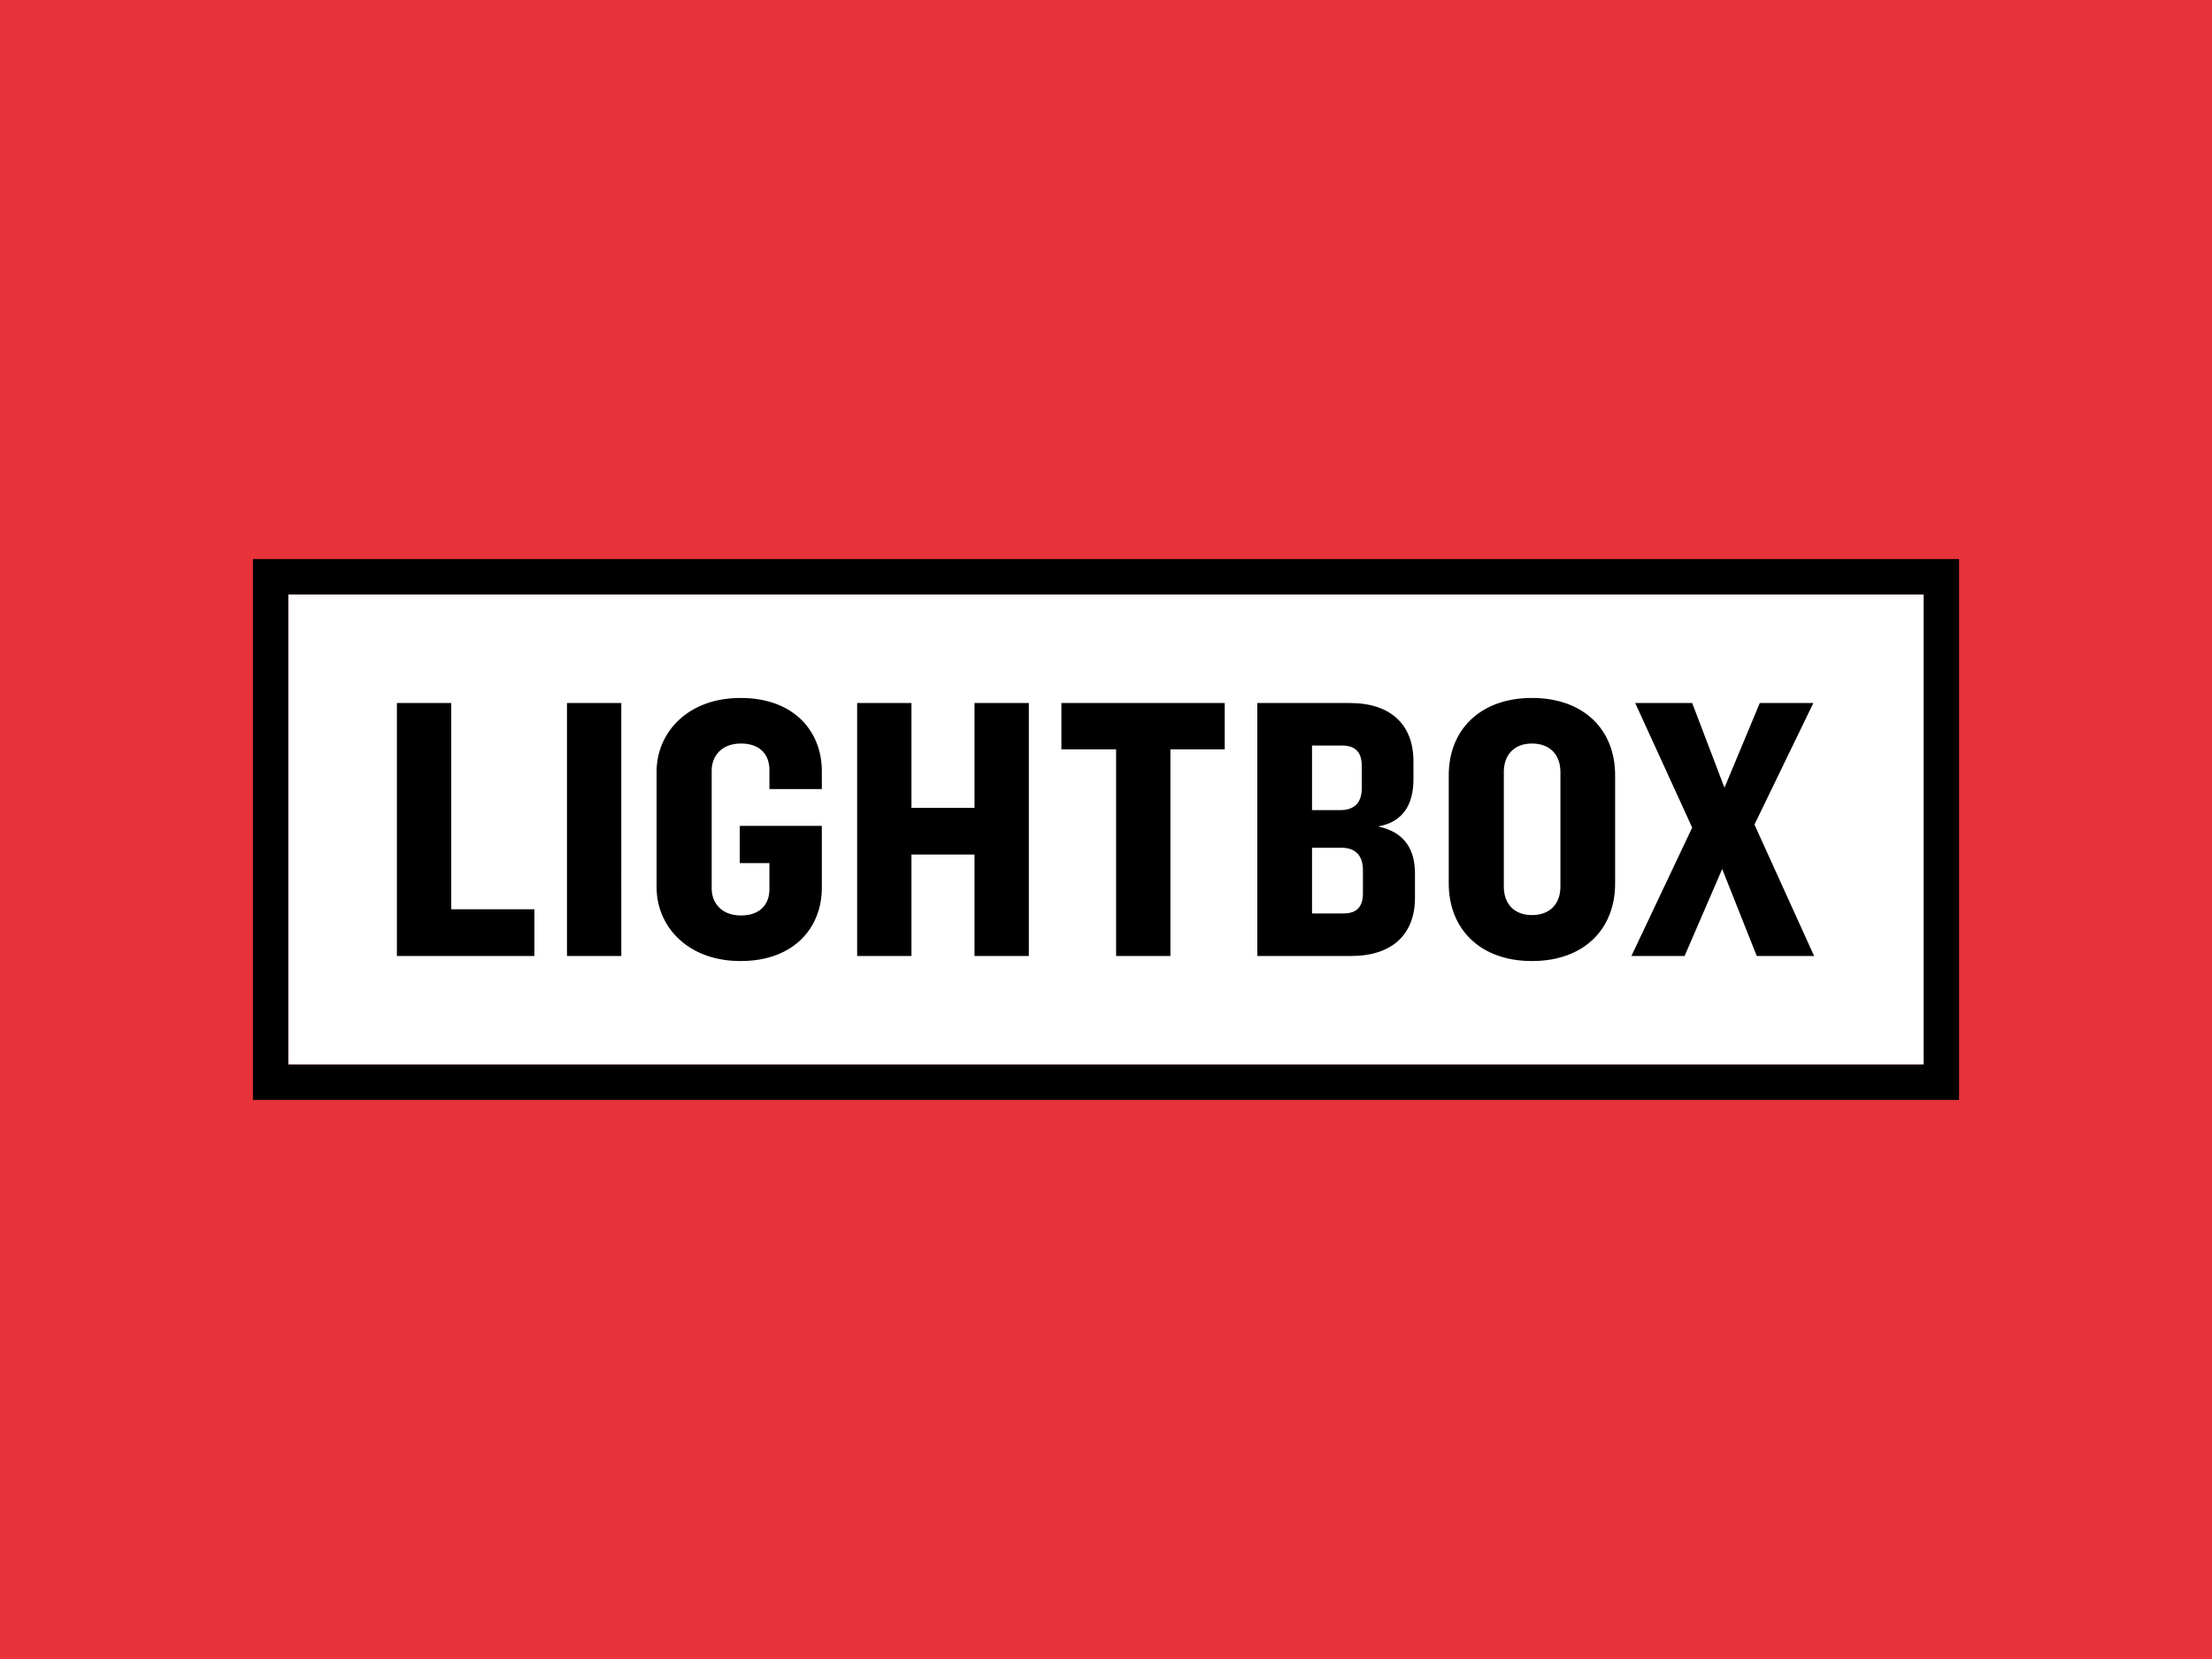 <?xml version="1.0" encoding="utf-8"?>
<!-- Generator: Adobe Illustrator 17.1.0, SVG Export Plug-In . SVG Version: 6.00 Build 0)  -->
<!DOCTYPE svg PUBLIC "-//W3C//DTD SVG 1.1//EN" "http://www.w3.org/Graphics/SVG/1.1/DTD/svg11.dtd">
<svg version="1.1" id="Layer_1" xmlns="http://www.w3.org/2000/svg" xmlns:xlink="http://www.w3.org/1999/xlink" x="0px" y="0px"
	 viewBox="0 0 1333.448 1000.086" enable-background="new 0 0 1333.448 1000.086" xml:space="preserve">
<rect x="0" y="0" fill="#E73339" width="1333.448" height="1000.086"/>
<rect x="173.775" y="358.309" fill="#FFFFFF" width="985.898" height="283.469"/>
<path d="M152.493,337.026V663.06h1028.463V337.026H152.493z M1159.673,641.779H173.775V358.31h985.898V641.779z M239.261,576.29
	V423.796h32.743v124.33h50.146v28.164H239.261z M341.795,576.29V423.796h32.743V576.29H341.795z M495.424,475.658v-10.722
	c0-23.811-16.488-44.19-49.001-44.19s-50.602,21.523-50.602,44.19v70.214c0,22.667,18.089,44.19,50.602,44.19
	s49.001-20.379,49.001-44.19v-37.283h-49.458v22.44h17.859v15.76c0,8.471-5.037,15.798-17.174,15.798
	c-11.906,0-17.63-7.786-17.63-16.257v-71.131c0-8.471,5.725-16.257,17.63-16.257c12.137,0,17.174,7.327,17.174,15.798v11.639
	H495.424z M587.458,576.29v-61.136h-38.007v61.136h-32.745V423.796h32.745v63.193h38.007v-63.193h32.745V576.29H587.458z
	 M705.561,451.729V576.29H672.82V451.729h-32.972v-27.933h98.457v27.933H705.561z M814.507,576.29h-56.556V423.796h55.87
	c24.728,0,38.238,13.279,38.238,35.033v10.991c0,14.423-5.725,25.645-21.296,28.392c16.257,3.432,22.212,14.196,22.212,28.392
	v14.654C852.976,563.238,839.235,576.29,814.507,576.29z M820.917,461.803c0-7.554-3.205-12.362-11.676-12.362h-18.318v38.924
	h16.943c8.475,0,13.052-4.349,13.052-13.279V461.803z M821.607,524.542c0-8.93-4.58-13.51-13.052-13.51h-17.632v39.613h19.003
	c8.471,0,11.68-4.58,11.68-12.135V524.542z M923.488,579.34c-31.369,0-50.146-19.462-50.146-46.709v-65.406
	c0-27.016,18.776-46.478,50.146-46.478c31.597,0,50.146,19.462,50.146,46.478v65.406C973.633,559.878,955.084,579.34,923.488,579.34
	z M940.661,465.394c0-10.305-6.183-17.174-17.174-17.174c-10.763,0-16.946,6.869-16.946,17.174v69.07
	c0,10.301,6.183,17.17,16.946,17.17c10.991,0,17.174-6.869,17.174-17.17V465.394z M1059.014,576.29l-20.832-52.434l-22.671,52.434
	h-32.055l36.635-77.393l-34.347-75.101h34.347l19.462,51.059l21.294-51.059h32.286l-35.49,73.271l35.944,79.223H1059.014z"/>
</svg>
